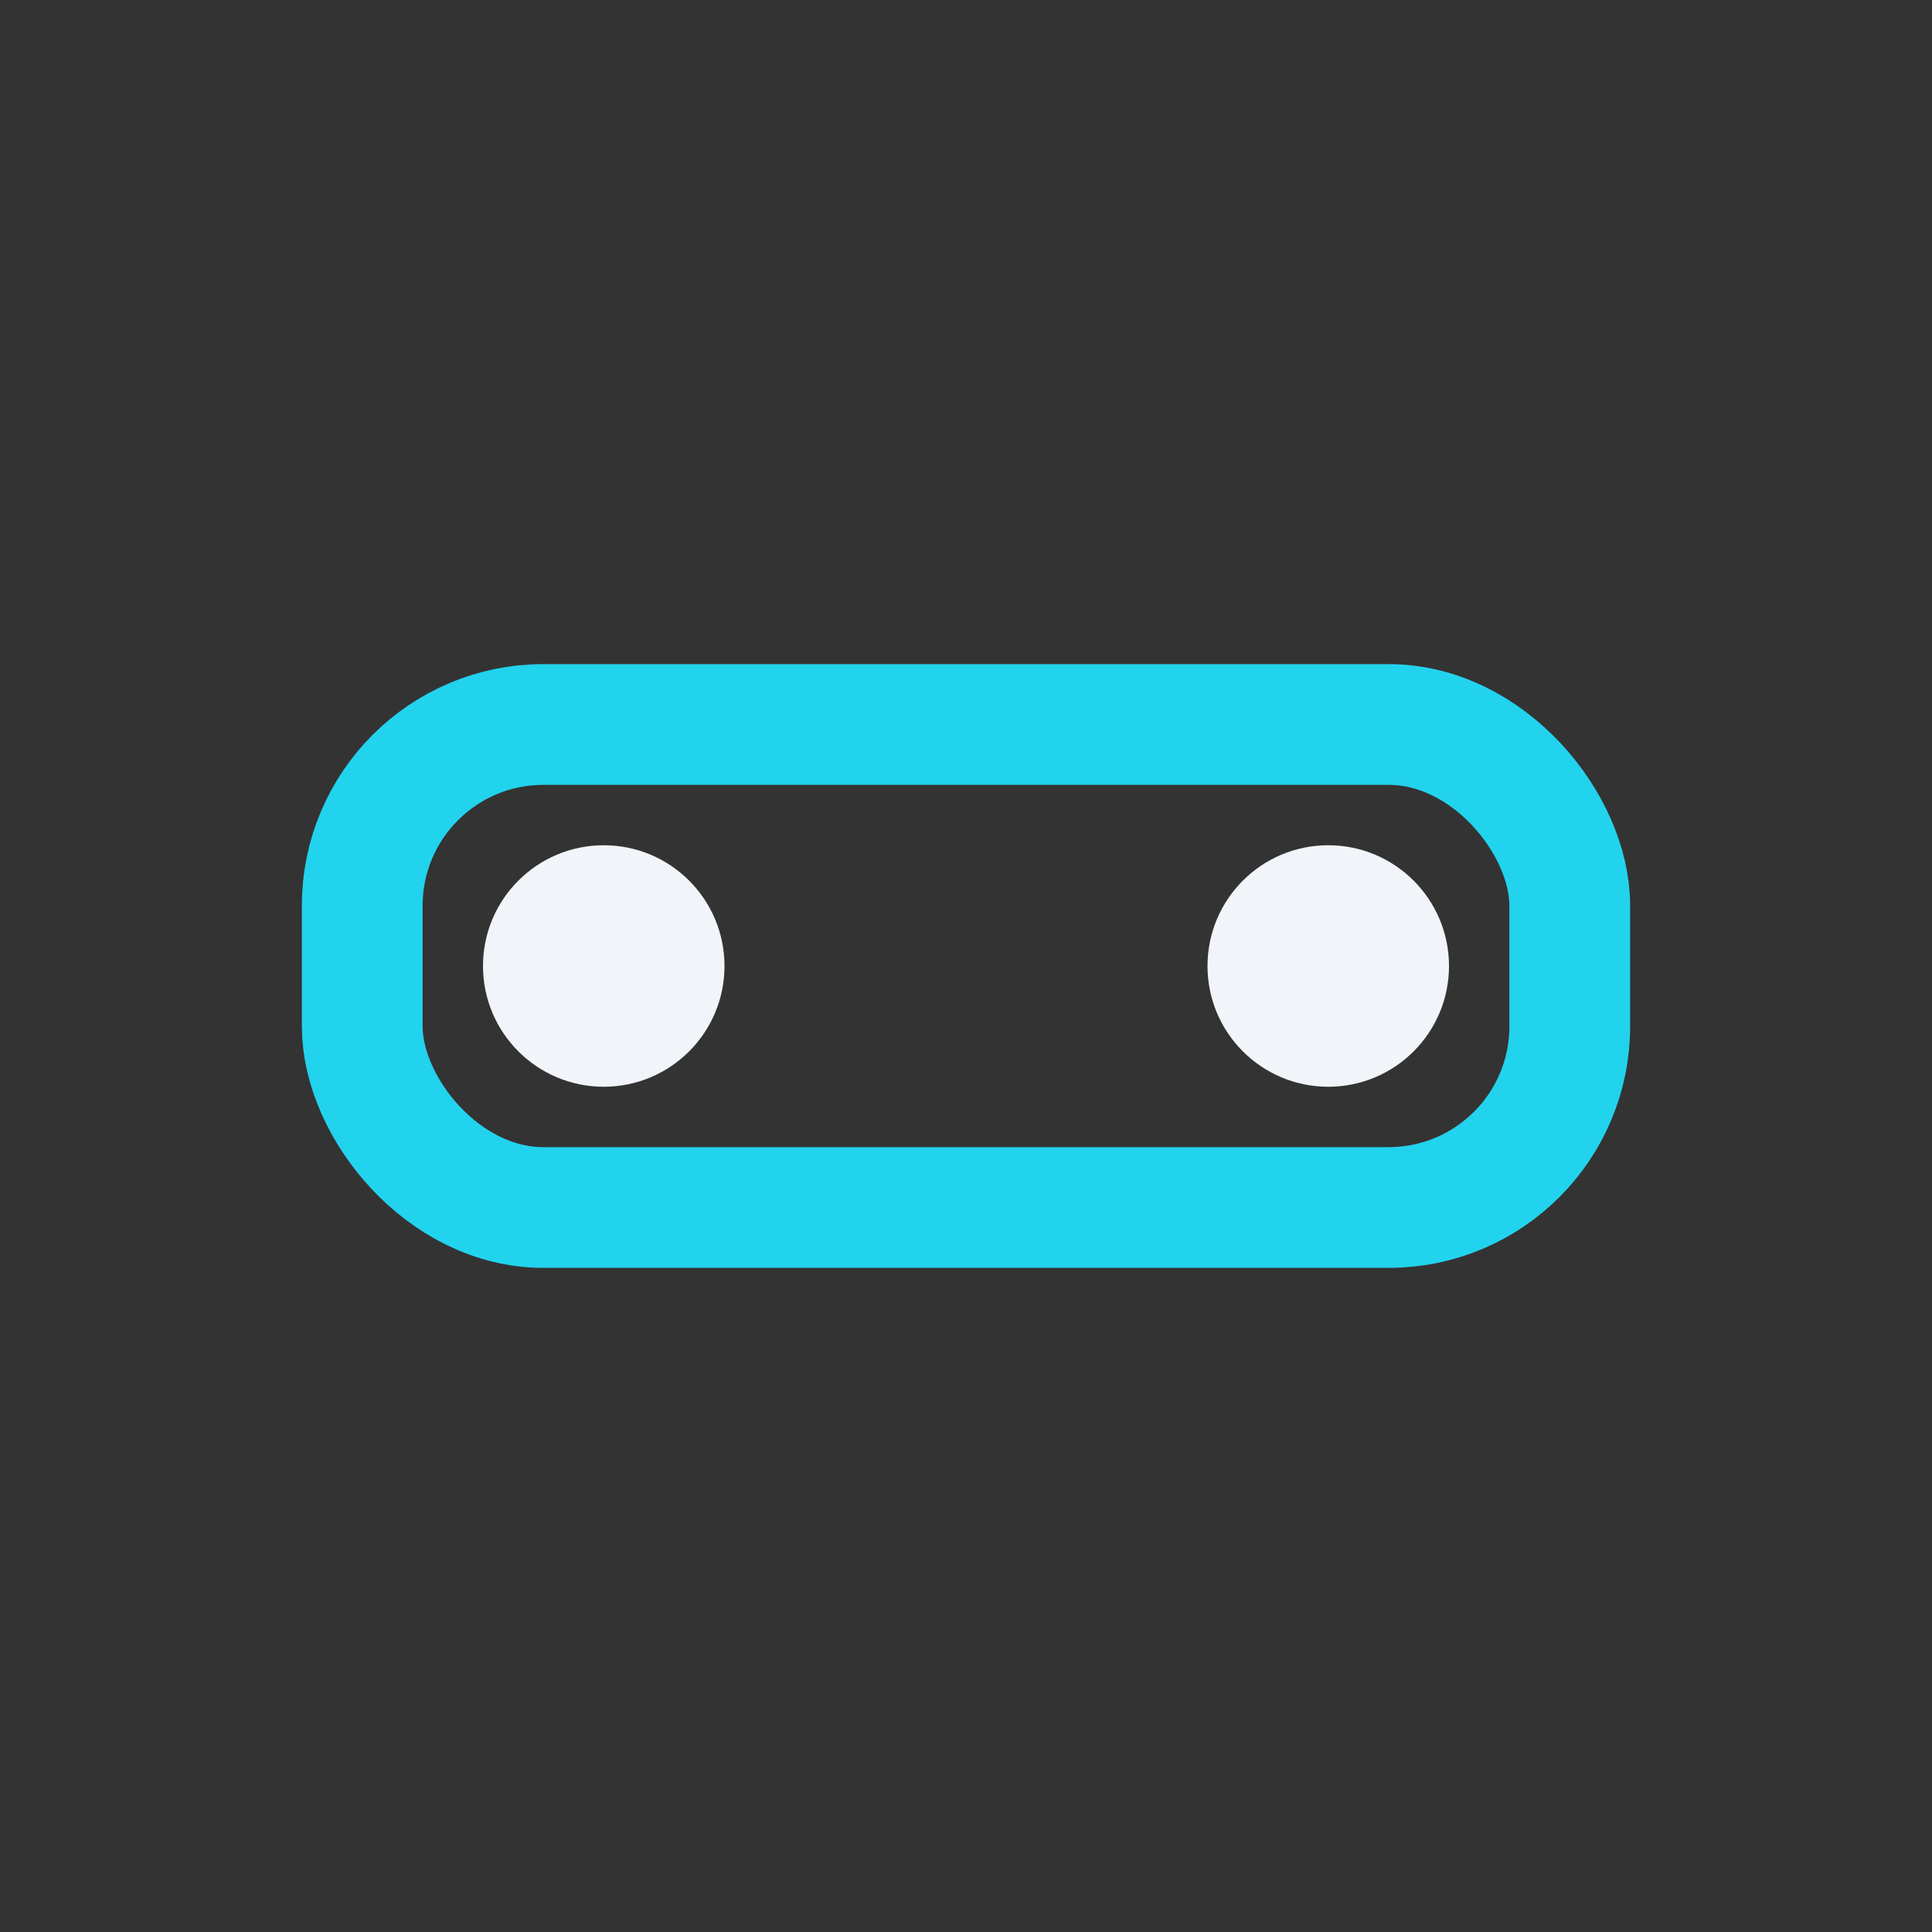 <?xml version="1.0" encoding="UTF-8"?>
<svg xmlns="http://www.w3.org/2000/svg" width="32" height="32" viewBox="0 0 32 32"><rect x="0" y="0" width="32" height="32" fill="#333333" stroke="none"/><rect x="6" y="12" width="20" height="8" rx="3" fill="none" stroke="#22D3EE" stroke-width="2"/><circle cx="10" cy="16" r="2" fill="#F1F5F9"/><circle cx="22" cy="16" r="2" fill="#F1F5F9"/></svg>